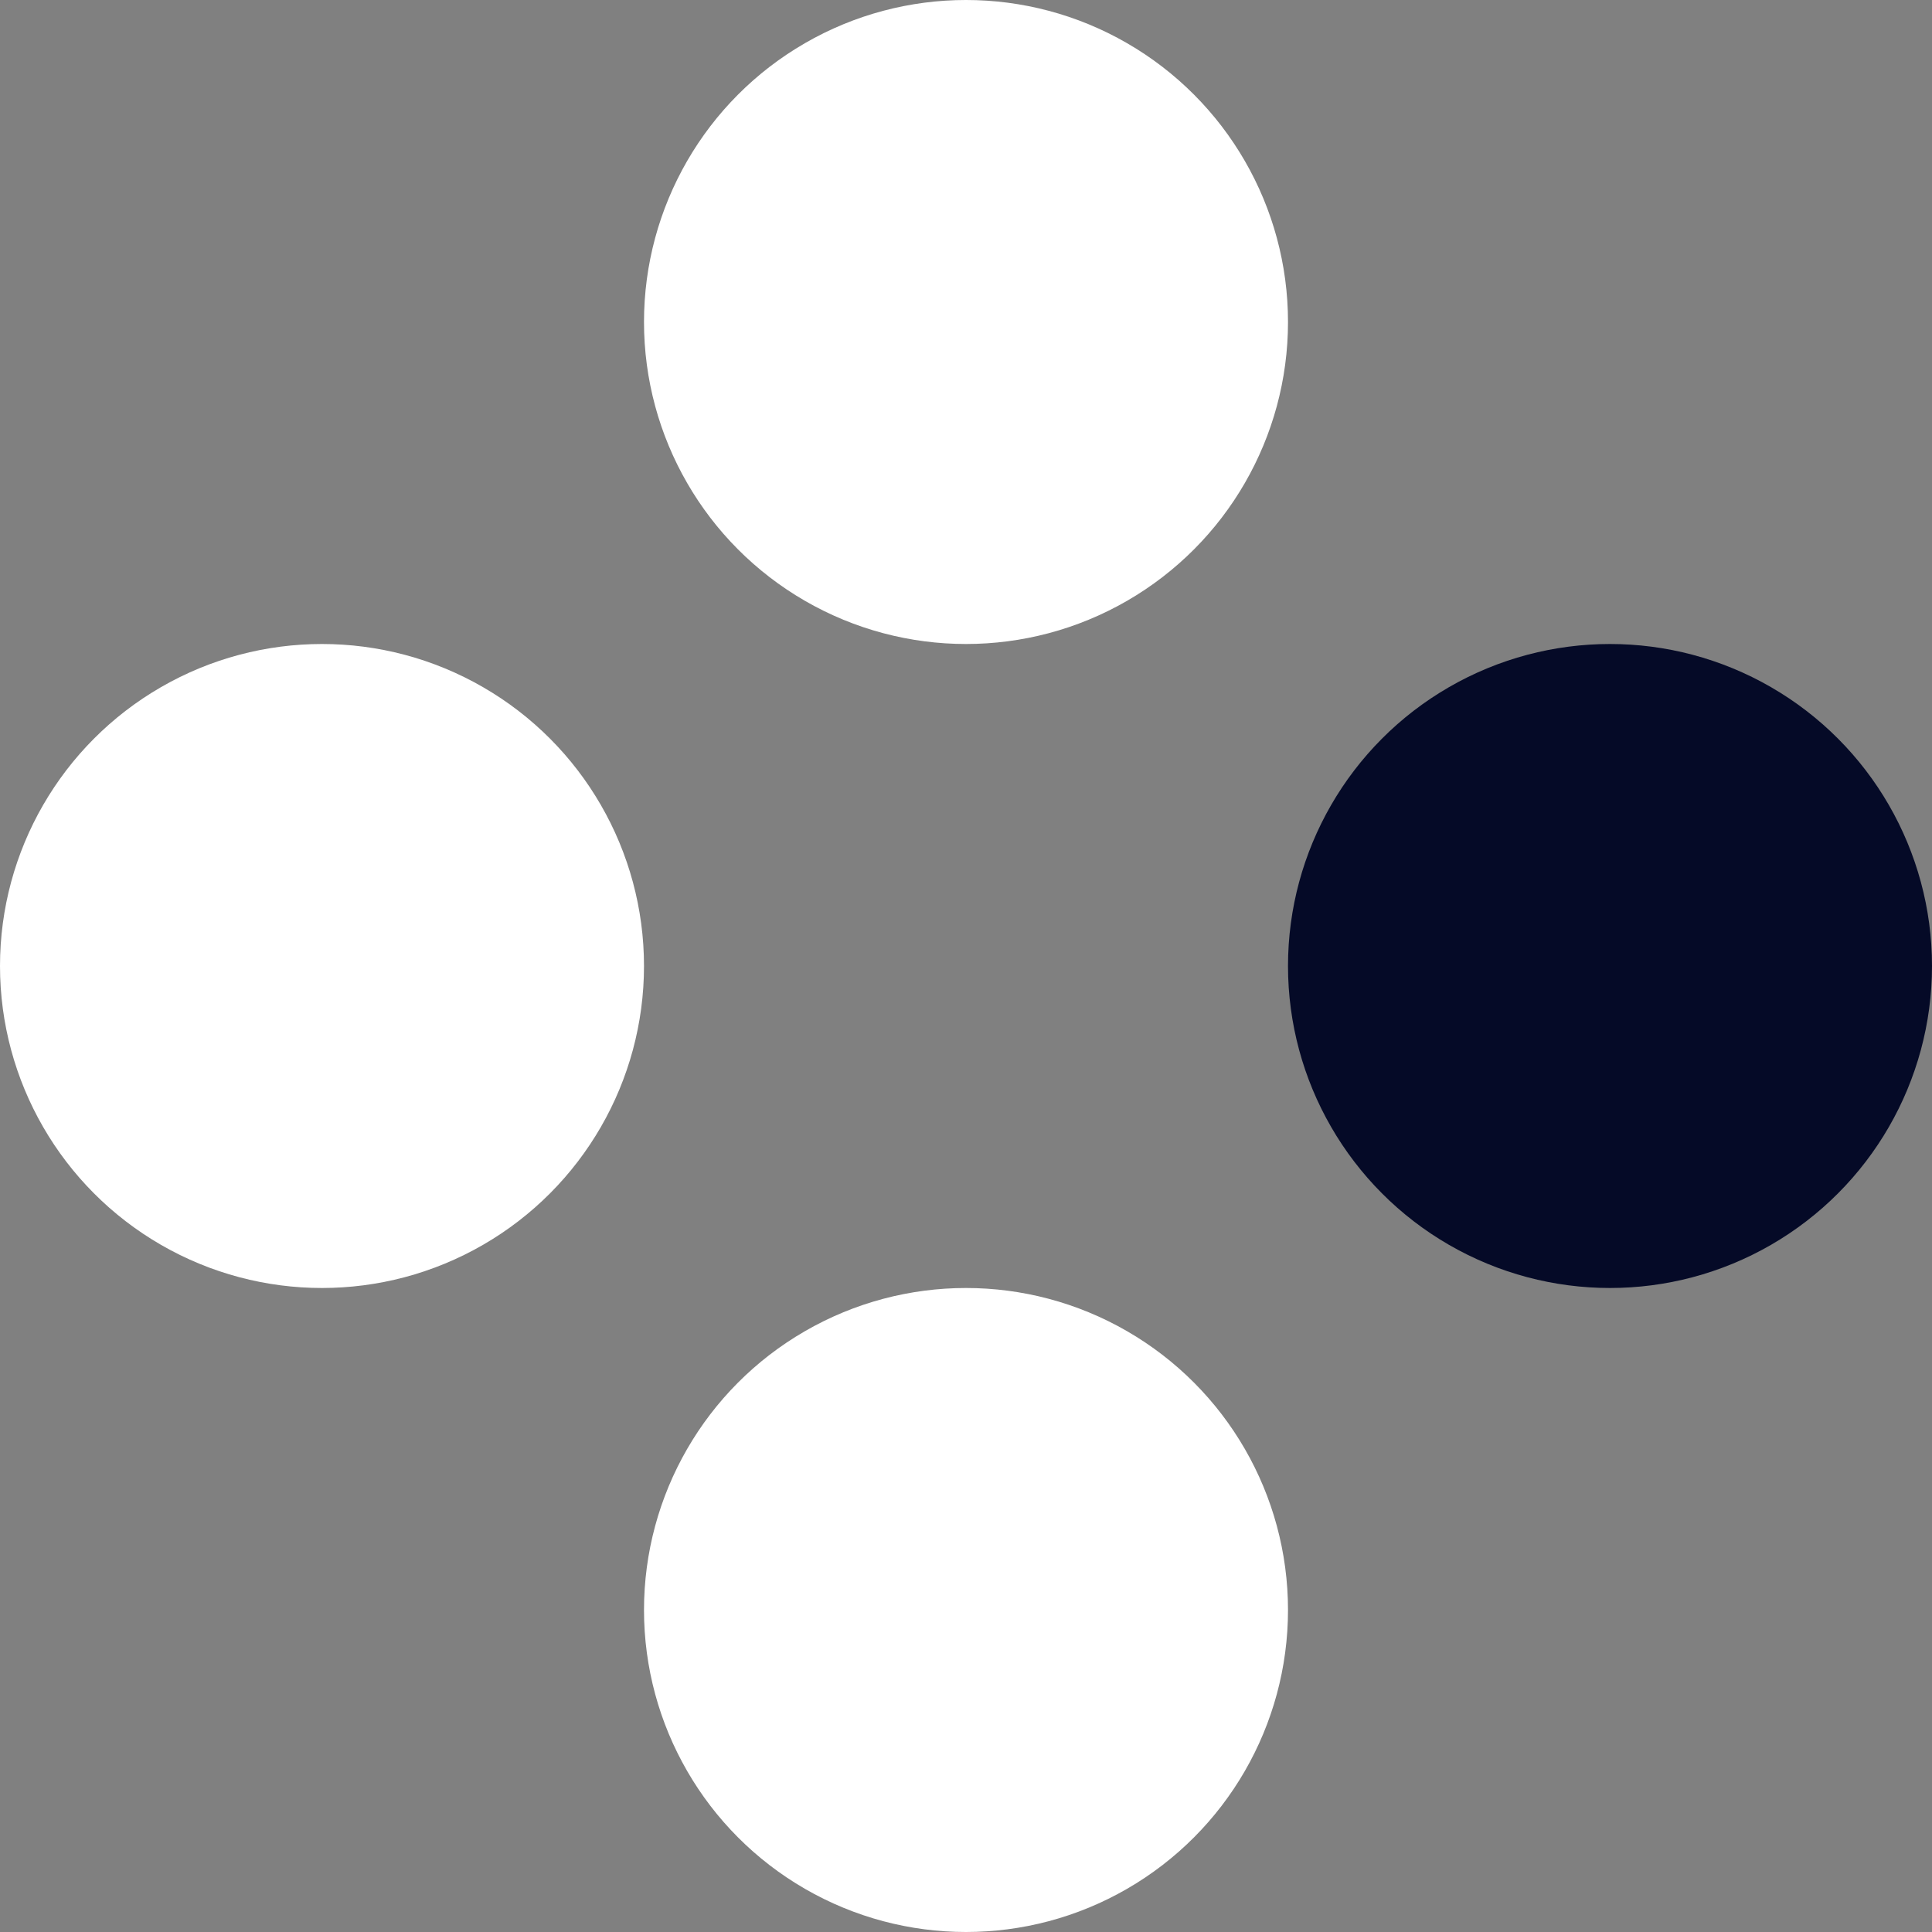 <svg xmlns="http://www.w3.org/2000/svg" width="15" height="15" viewBox="0 0 15 15"><rect x="0" y="0" width="15" height="15" fill="#808080" stroke="none"/><defs><style>.a{fill:#fff;}.b{fill:#050a27;}</style></defs><g transform="translate(-83 -846)"><circle class="a" cx="2.5" cy="2.5" r="2.5" transform="translate(83 851)"/><circle class="b" cx="2.5" cy="2.5" r="2.5" transform="translate(93 851)"/><circle class="a" cx="2.5" cy="2.5" r="2.5" transform="translate(88 856)"/><circle class="a" cx="2.5" cy="2.5" r="2.5" transform="translate(88 846)"/></g></svg>